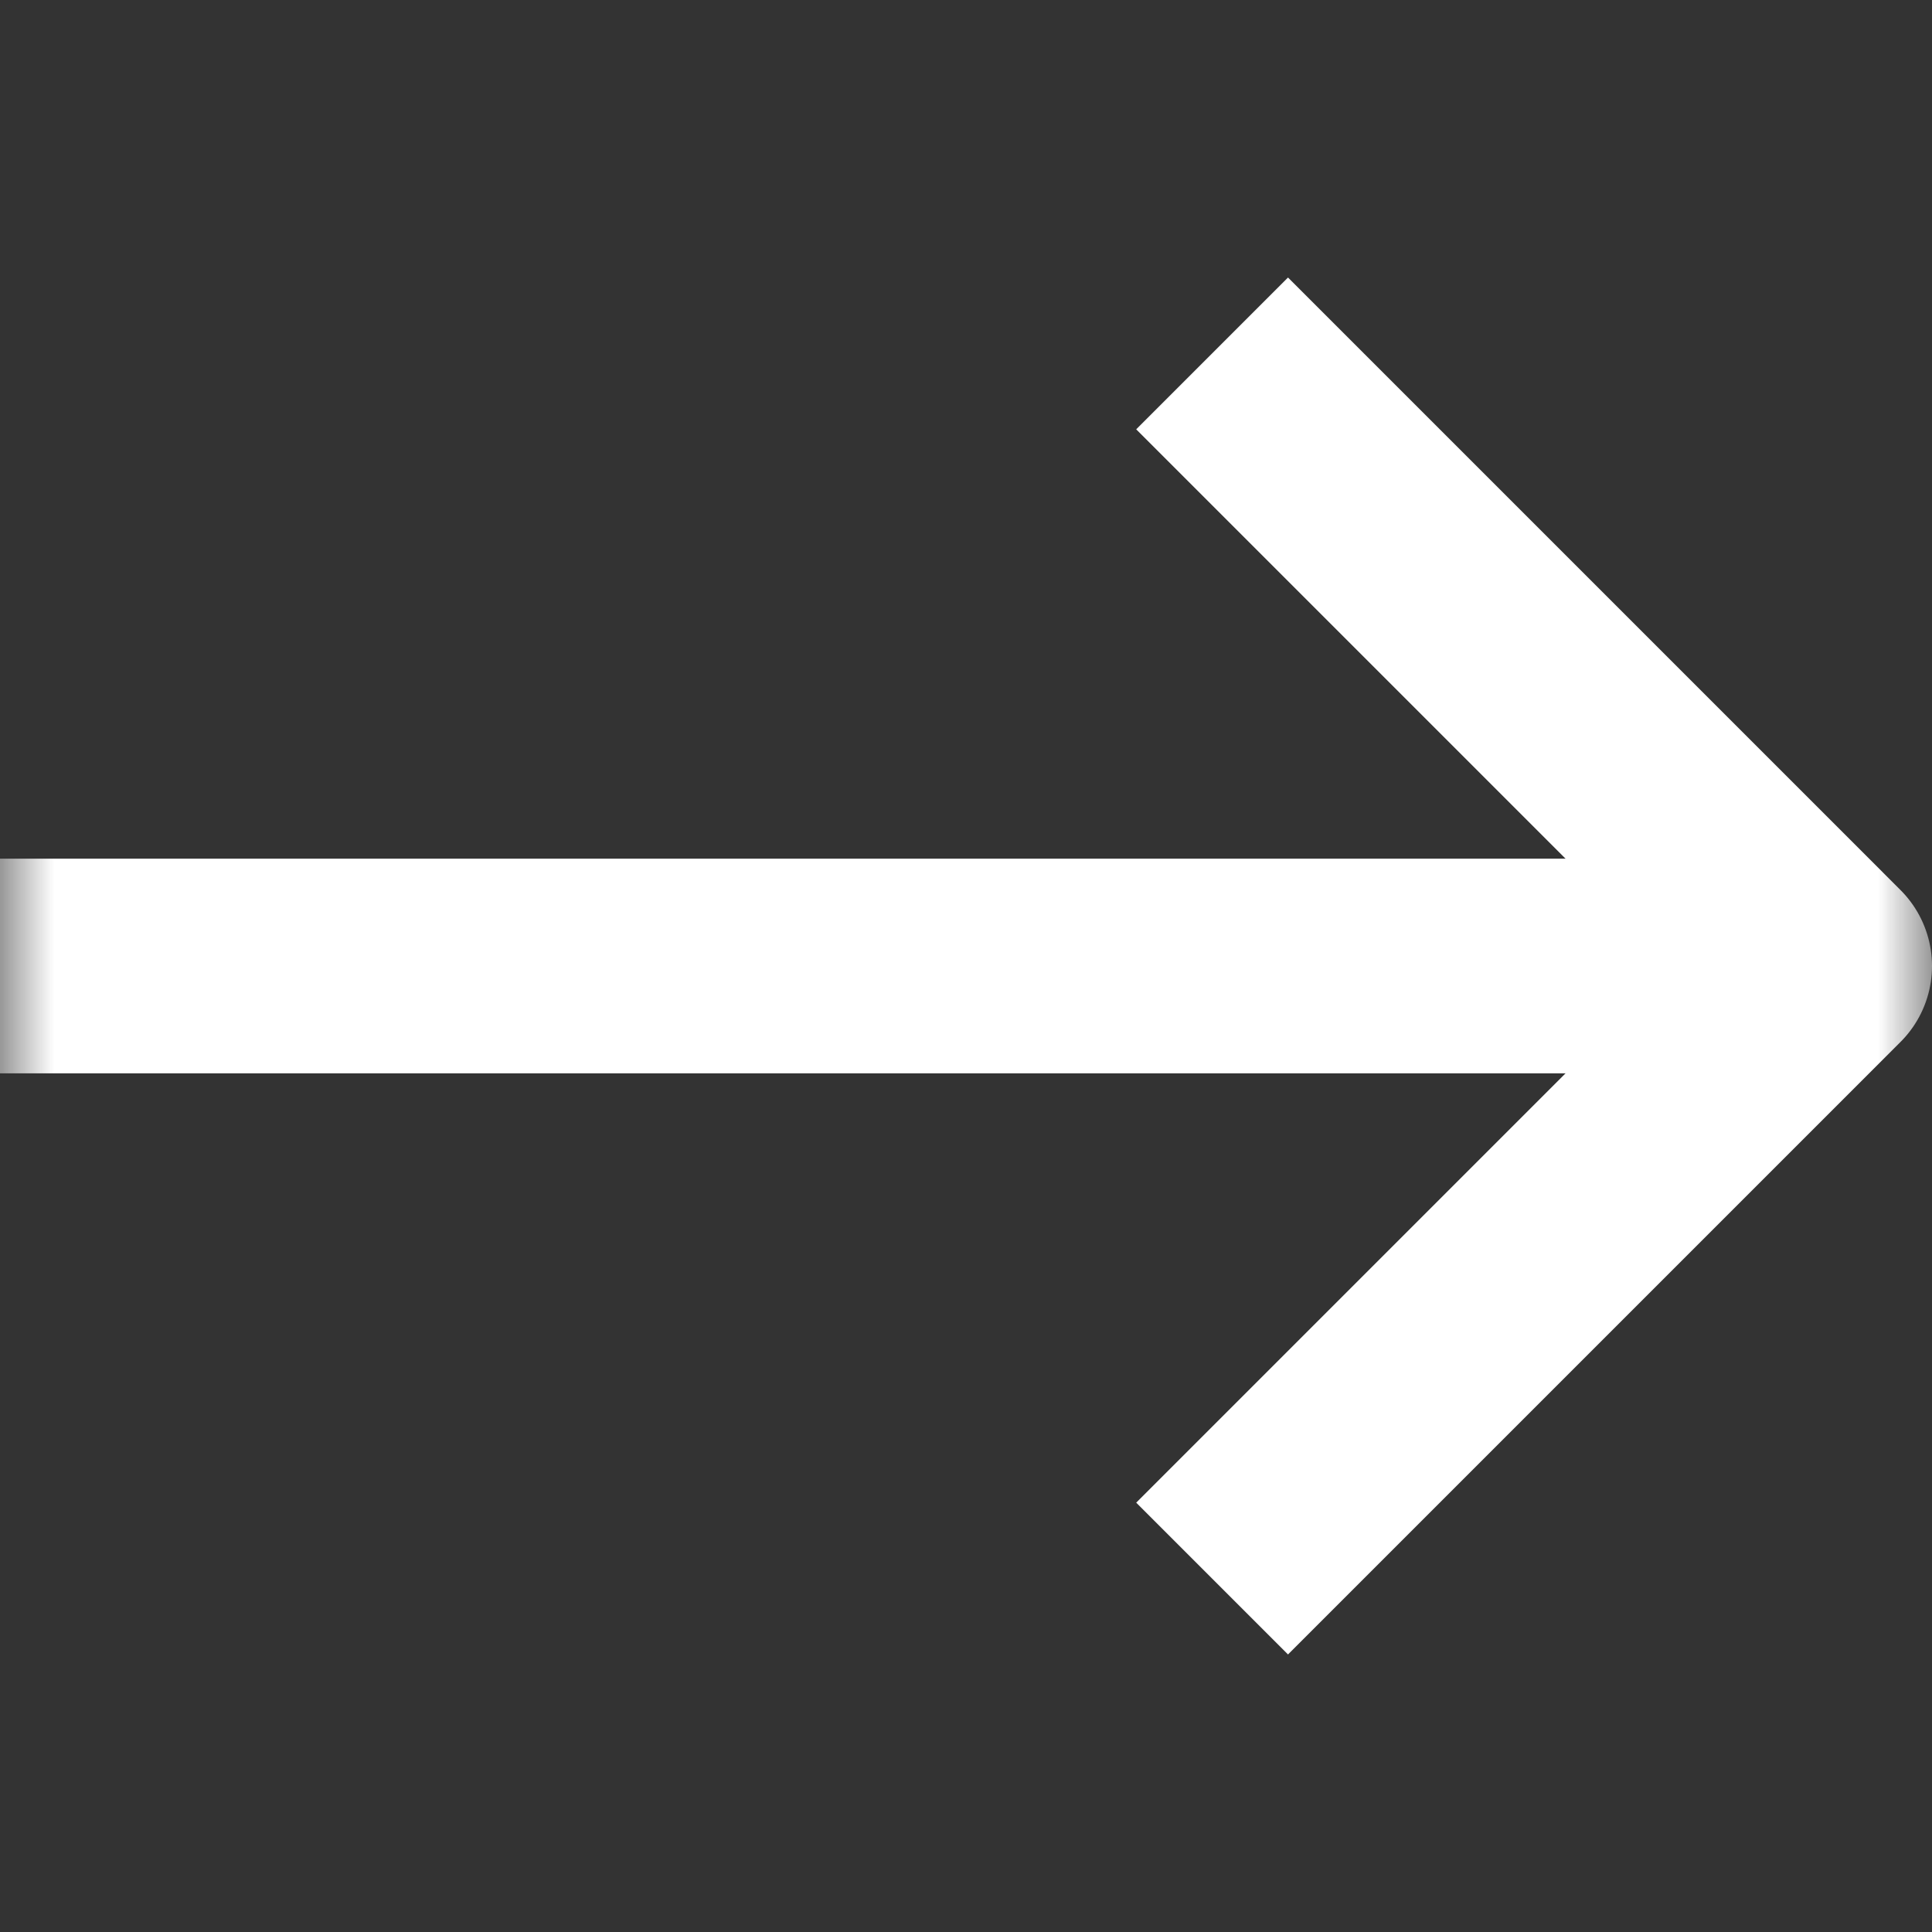 <svg width="18" height="18" viewBox="0 0 18 18" fill="none" xmlns="http://www.w3.org/2000/svg">
<rect x="0" y="0" width="18" height="18" fill="#333333" stroke="none"/>
<g id="ic_Download">
<mask id="mask0_270_934" style="mask-type:alpha" maskUnits="userSpaceOnUse" x="0" y="-1" width="18" height="19">
<rect id="Rectangle 3468041" y="18" width="18" height="18" transform="rotate(-90 0 18)" fill="#D9D9D9"/>
</mask>
<g mask="url(#mask0_270_934)">
<path id="Vector 351" d="M1 8L8.74228e-08 8L-8.74228e-08 10L1 10L1 8ZM1 10L17 10L17 8L1 8L1 10Z" fill="white"/>
<path id="Vector 352" d="M12 14L17 9L12 4" stroke="white" stroke-width="2" stroke-linecap="square" stroke-linejoin="round"/>
</g>
</g>
</svg>
